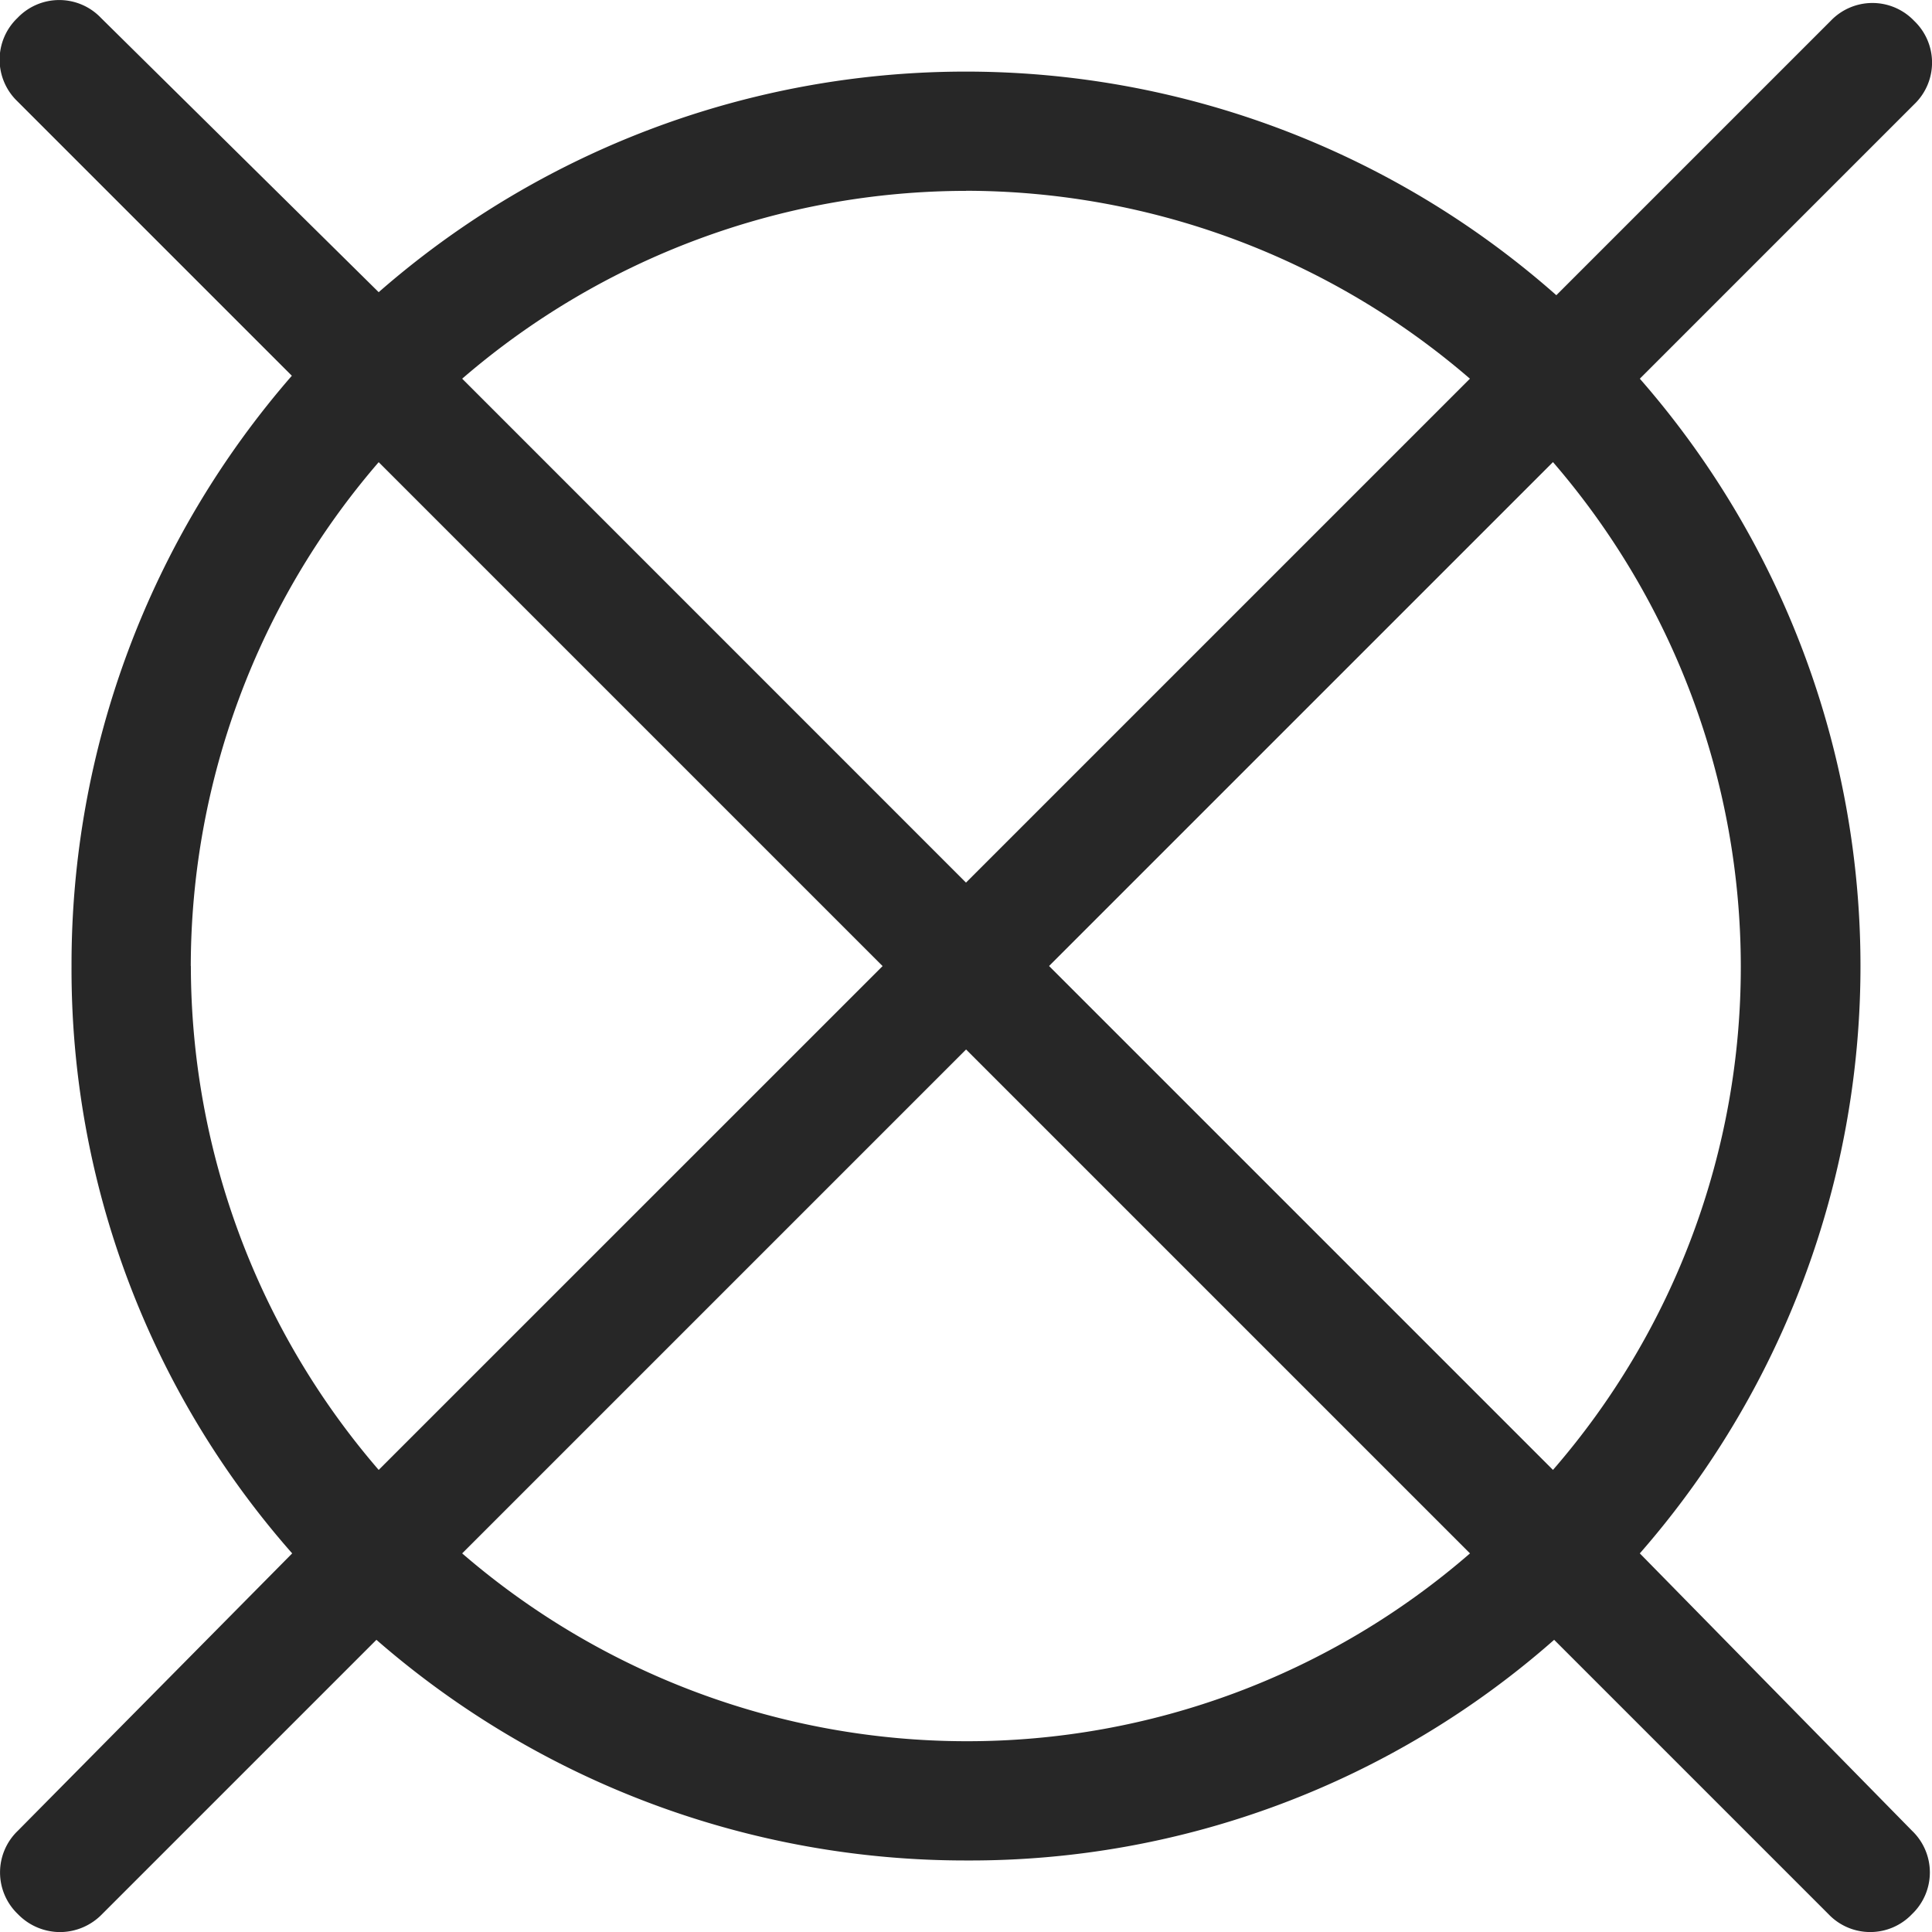 <svg id="Group_79834" data-name="Group 79834" xmlns="http://www.w3.org/2000/svg" xmlns:xlink="http://www.w3.org/1999/xlink" width="22.958" height="22.958" viewBox="0 0 22.958 22.958">
  <defs>
    <clipPath id="clip-path">
      <rect id="Rectangle_12508" data-name="Rectangle 12508" width="22.958" height="22.958" fill="none"/>
    </clipPath>
  </defs>
  <g id="Group_79833" data-name="Group 79833" clip-path="url(#clip-path)">
    <path id="Path_27556" data-name="Path 27556" d="M19.486,18.459a10.6,10.6,0,0,0,0-13.959l3.26-3.26a.685.685,0,0,0,0-.992.685.685,0,0,0-.992,0l-3.26,3.26A10.595,10.595,0,0,0,4.5,3.472L1.2.213a.685.685,0,0,0-.992,0,.685.685,0,0,0,0,.992l3.26,3.26A10.654,10.654,0,0,0,.85,11.479a10.492,10.492,0,0,0,2.622,6.98L.213,21.754a.685.685,0,0,0,0,.992.7.7,0,0,0,.5.213.7.7,0,0,0,.5-.213l3.26-3.26a10.654,10.654,0,0,0,7.015,2.622,10.492,10.492,0,0,0,6.98-2.622l3.26,3.26a.685.685,0,0,0,.992,0,.685.685,0,0,0,0-.992Zm1.2-6.98a9.111,9.111,0,0,1-2.232,5.988l-5.988-5.988,5.988-5.988a9.181,9.181,0,0,1,2.232,5.988M11.479,2.267A9.181,9.181,0,0,1,17.467,4.5l-5.988,5.988L5.492,4.5a9.181,9.181,0,0,1,5.988-2.232M2.267,11.479A9.181,9.181,0,0,1,4.5,5.492l5.988,5.988L4.5,17.467a9.181,9.181,0,0,1-2.232-5.988m9.212,9.212a9.181,9.181,0,0,1-5.988-2.232l5.988-5.988,5.988,5.988a9.111,9.111,0,0,1-5.988,2.232" fill="#272727"/>
  </g>
</svg>
